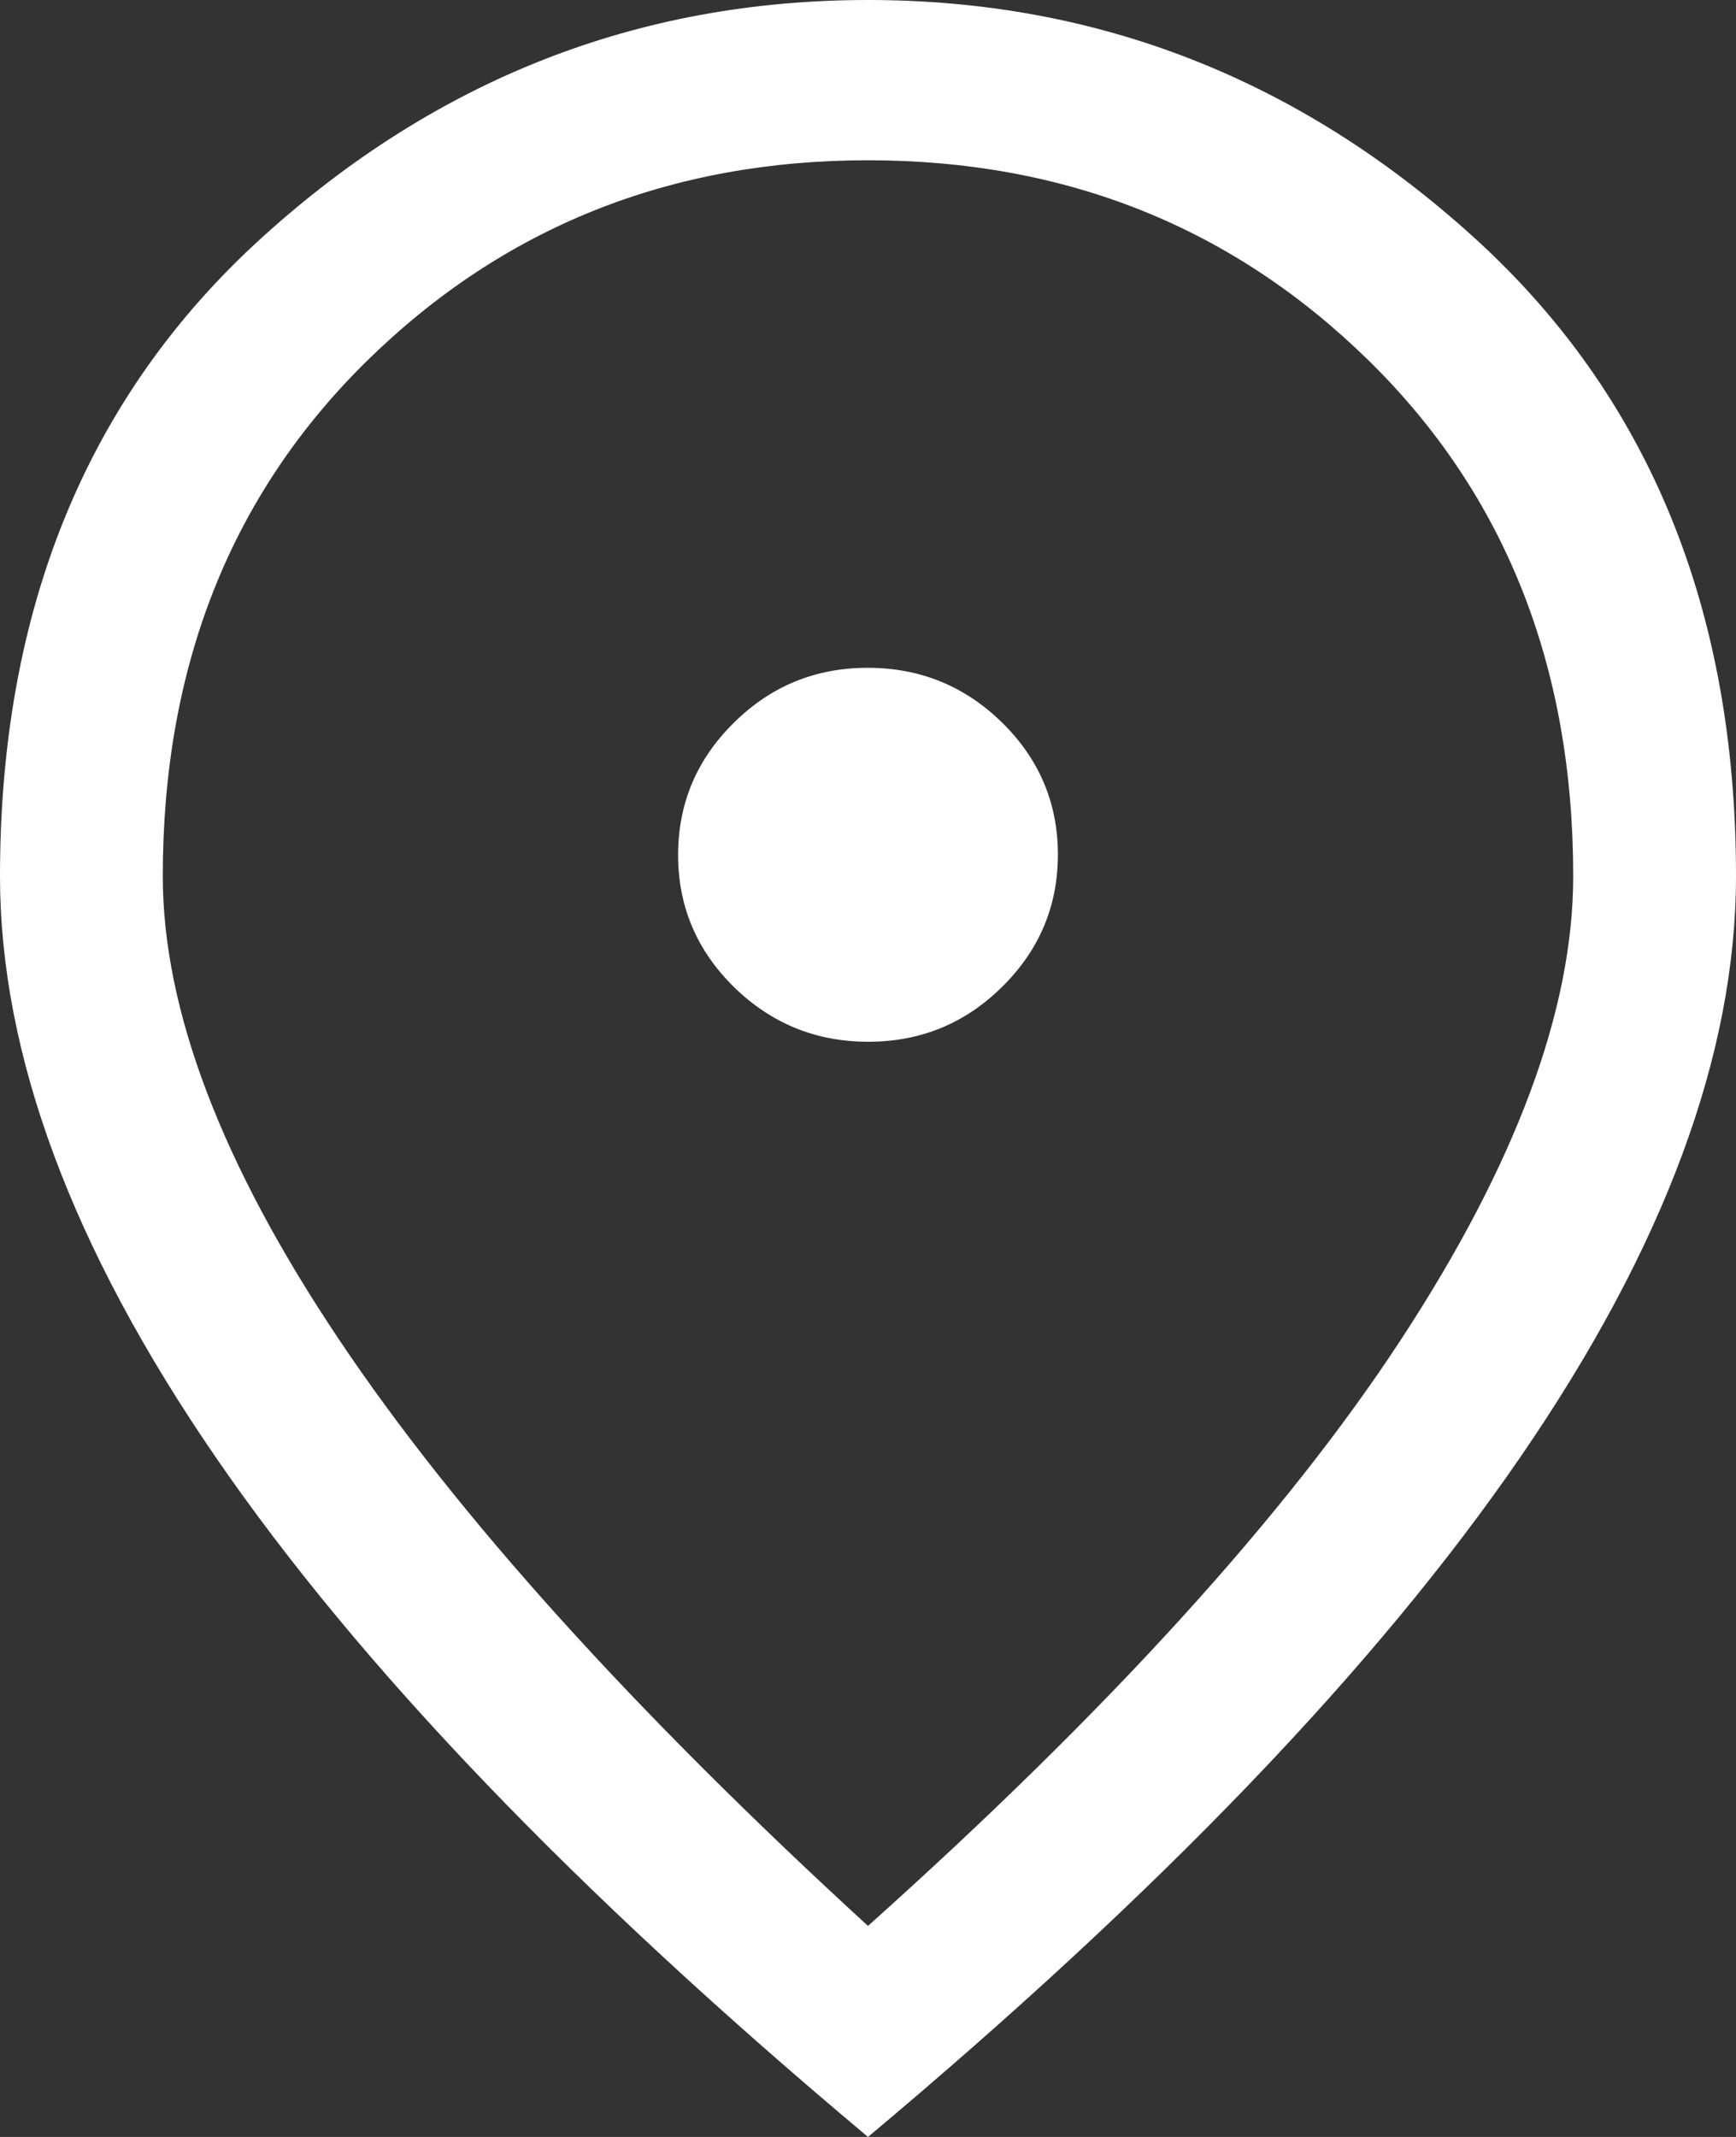 <svg width="13" height="16" viewBox="0 0 13 16" fill="none" xmlns="http://www.w3.org/2000/svg">
<rect x="0" y="0" width="13" height="16" fill="#333333" stroke="none"/>
<path d="M6.502 7.8C6.893 7.8 7.228 7.663 7.505 7.388C7.783 7.114 7.922 6.784 7.922 6.398C7.922 6.013 7.782 5.683 7.504 5.41C7.225 5.137 6.89 5 6.498 5C6.107 5 5.772 5.137 5.495 5.412C5.217 5.686 5.078 6.016 5.078 6.402C5.078 6.787 5.218 7.117 5.496 7.39C5.775 7.663 6.11 7.8 6.502 7.8ZM6.5 14.42C8.301 12.807 9.632 11.343 10.491 10.03C11.351 8.717 11.781 7.56 11.781 6.56C11.781 4.989 11.271 3.703 10.252 2.702C9.232 1.701 7.982 1.2 6.5 1.2C5.018 1.2 3.768 1.701 2.748 2.702C1.729 3.703 1.219 4.989 1.219 6.56C1.219 7.56 1.659 8.717 2.539 10.03C3.419 11.343 4.74 12.807 6.5 14.42ZM6.5 16C4.32 14.173 2.691 12.477 1.615 10.91C0.538 9.343 0 7.893 0 6.56C0 4.56 0.653 2.967 1.96 1.78C3.267 0.593 4.78 0 6.5 0C8.22 0 9.733 0.593 11.04 1.78C12.347 2.967 13 4.56 13 6.56C13 7.893 12.462 9.343 11.385 10.91C10.309 12.477 8.68 14.173 6.5 16Z" fill="white"/>
</svg>
